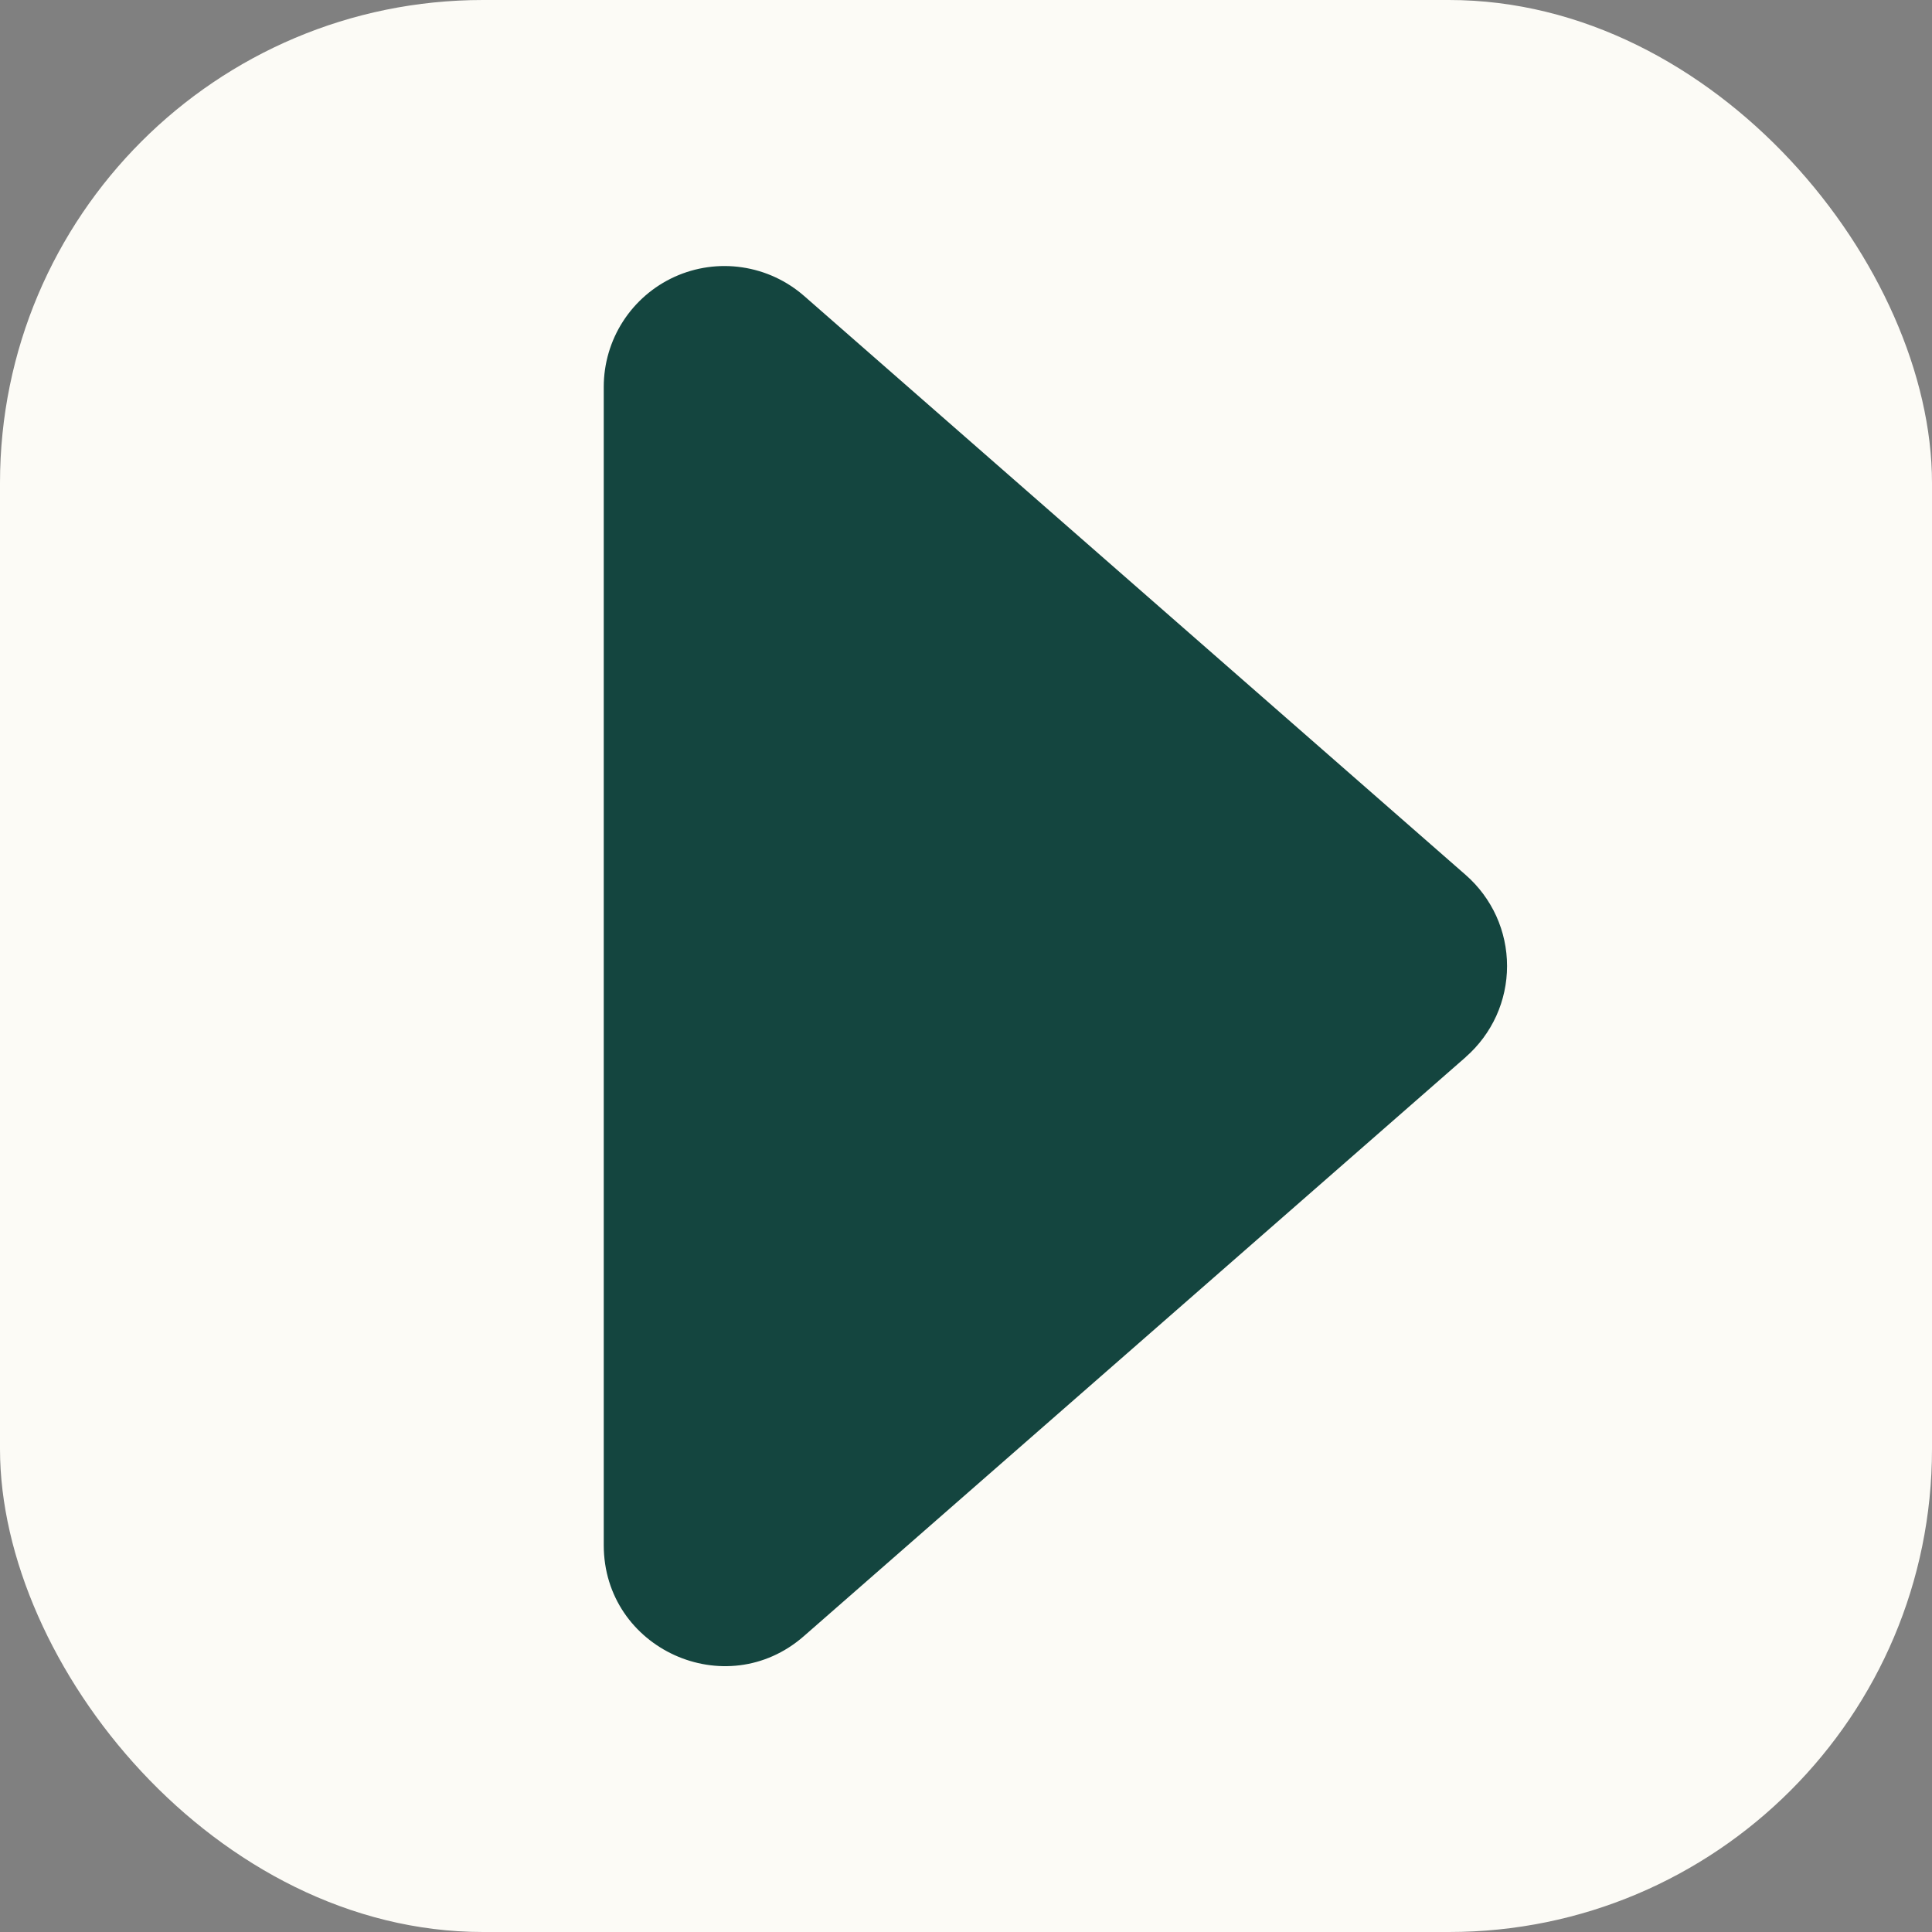 <?xml version="1.0" encoding="UTF-8"?> <svg xmlns="http://www.w3.org/2000/svg" width="40" height="40" viewBox="0 0 40 40" fill="none"><rect x="0" y="0" width="40" height="40" fill="#808080" stroke="none"/> <g clip-path="url(#clip0_1686_504)"> <rect width="40" height="40" rx="10" fill="#FCFBF6"></rect> <path d="M30.35 21.883L16.645 33.873C15.03 35.288 12.5 34.138 12.5 31.99V8.01C12.5 7.529 12.638 7.059 12.898 6.655C13.158 6.251 13.529 5.93 13.967 5.731C14.404 5.533 14.89 5.464 15.365 5.535C15.841 5.605 16.286 5.811 16.648 6.127L30.348 18.117C30.616 18.352 30.831 18.642 30.979 18.966C31.126 19.291 31.202 19.643 31.202 20C31.202 20.357 31.126 20.709 30.979 21.034C30.831 21.358 30.616 21.648 30.348 21.883H30.35Z" fill="#14453F"></path> </g> <defs> <clipPath id="clip0_1686_504"> <rect width="40" height="40" rx="10" fill="white"></rect> </clipPath> </defs> </svg> 